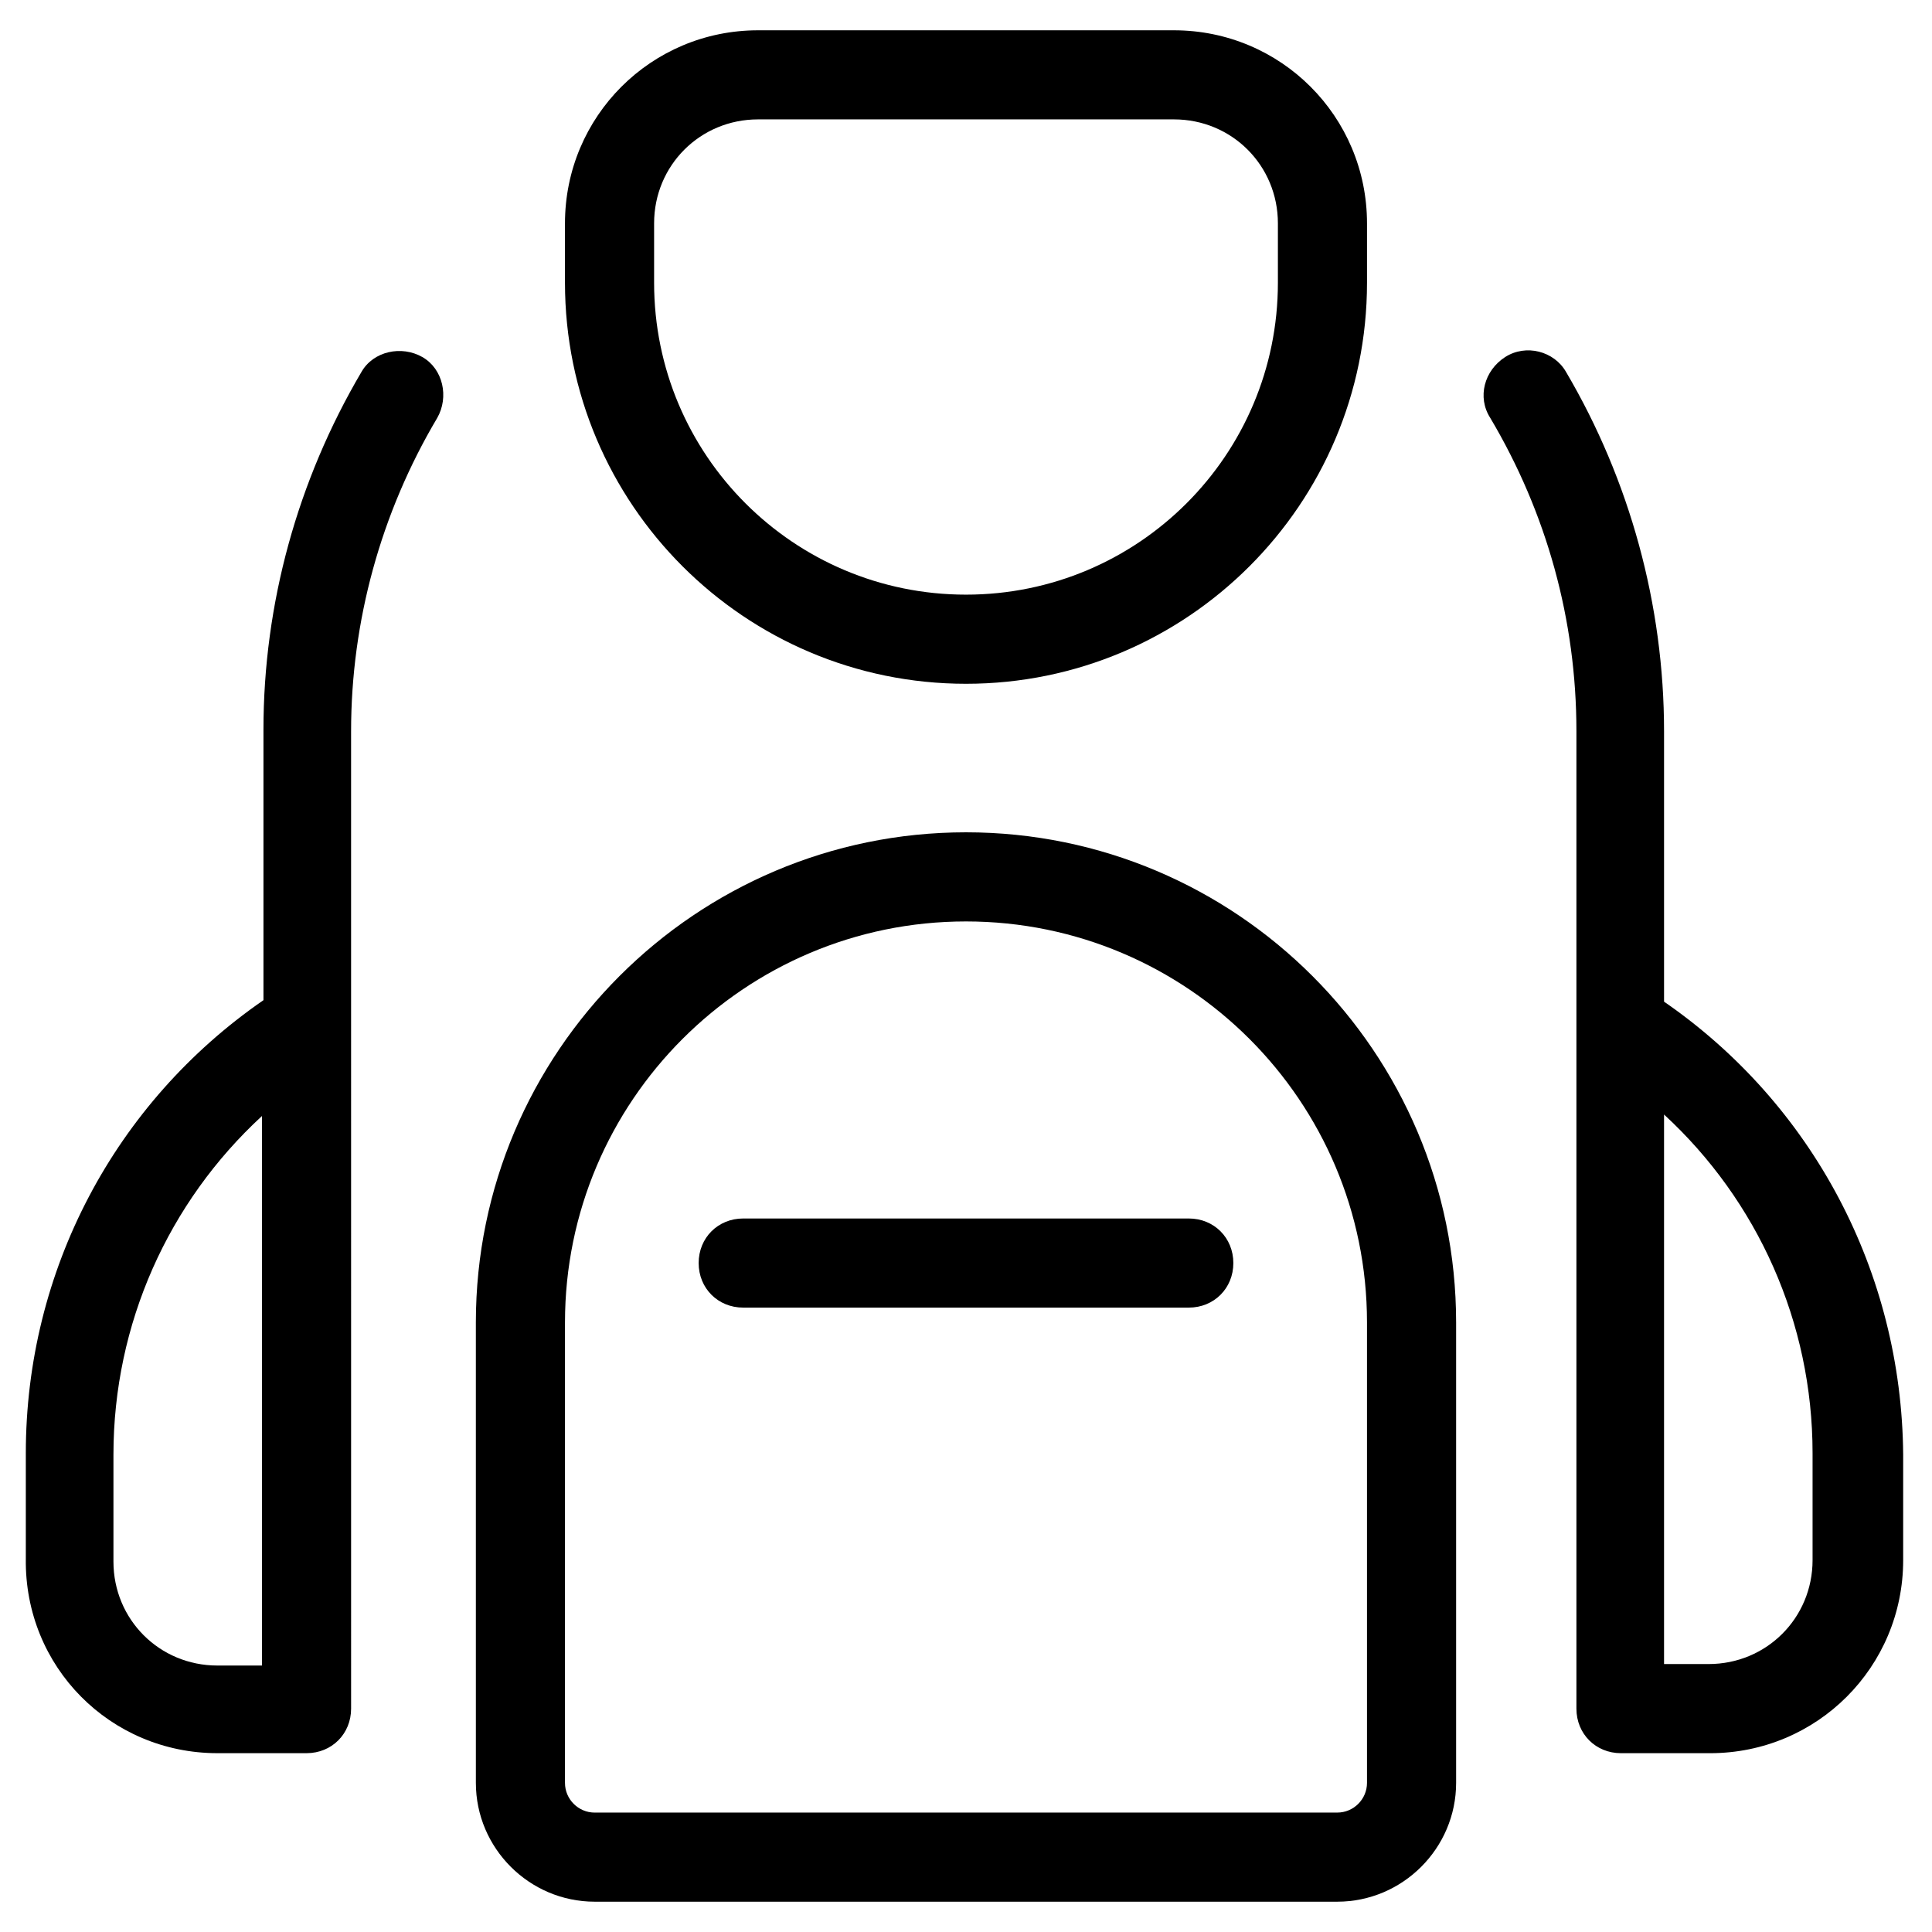 <?xml version="1.0" encoding="UTF-8"?>
<!-- Uploaded to: ICON Repo, www.svgrepo.com, Generator: ICON Repo Mixer Tools -->
<svg fill="#000000" width="800px" height="800px" version="1.1" viewBox="144 144 512 512" xmlns="http://www.w3.org/2000/svg">
 <g>
  <path d="m270.11 616.48c0 17.32 14.168 31.488 31.488 31.488h196.8c17.32 0 31.488-14.168 31.488-31.488v-122.02c0-71.637-58.254-129.89-129.89-129.89-71.637 0-129.89 58.254-129.89 129.89zm23.617-122.02c0-58.648 47.625-106.27 106.27-106.27s106.27 47.625 106.27 106.27v122.02c0 4.328-3.543 7.871-7.871 7.871l-196.8 0.004c-4.328 0-7.871-3.543-7.871-7.871z"/>
  <path d="m340.96 490.53h118.08c6.691 0 11.809-5.117 11.809-11.809s-5.117-11.809-11.809-11.809h-118.08c-6.691 0-11.809 5.117-11.809 11.809s5.117 11.809 11.809 11.809z"/>
  <path d="m201.62 608.61h23.617c6.691 0 11.809-5.117 11.809-11.809l-0.004-258.99c0-29.125 7.871-57.859 22.828-83.051 3.148-5.512 1.574-12.988-3.938-16.137-5.512-3.148-12.988-1.574-16.137 3.938-16.926 28.734-25.977 61.402-25.977 94.859v71.637c-39.359 27.16-62.977 71.637-62.977 120.05v27.945c-0.391 28.73 22.438 51.559 50.777 51.559zm-27.555-79.113c0-34.637 14.562-66.914 39.359-89.742v145.63h-11.809c-15.352 0-27.551-12.203-27.551-27.551z"/>
  <path d="m584.99 409.45v-71.637c0-33.457-9.055-66.52-25.977-95.25-3.148-5.512-10.629-7.477-16.137-3.938-5.512 3.543-7.477 10.629-3.938 16.137 14.957 25.191 22.828 53.531 22.828 83.051v258.99c0 6.691 5.117 11.809 11.809 11.809h23.617c28.34 0 51.168-22.828 51.168-51.168v-27.945c-0.395-48.414-24.012-92.895-63.371-120.05zm39.359 147.99c0 15.352-12.203 27.551-27.551 27.551h-11.809v-145.63c24.797 22.828 39.359 55.105 39.359 89.742z"/>
  <path d="m400 325.21c58.648 0 106.27-47.625 106.27-106.27v-15.742c0-28.34-22.828-51.168-51.168-51.168h-110.21c-28.34 0-51.168 22.828-51.168 51.168v15.742c0 58.648 47.625 106.27 106.27 106.27zm-82.656-122.02c0-15.352 12.203-27.551 27.551-27.551h110.21c15.352 0 27.551 12.203 27.551 27.551v15.742c0 45.656-37 82.656-82.656 82.656s-82.656-37-82.656-82.656z"/>
 </g>
</svg>